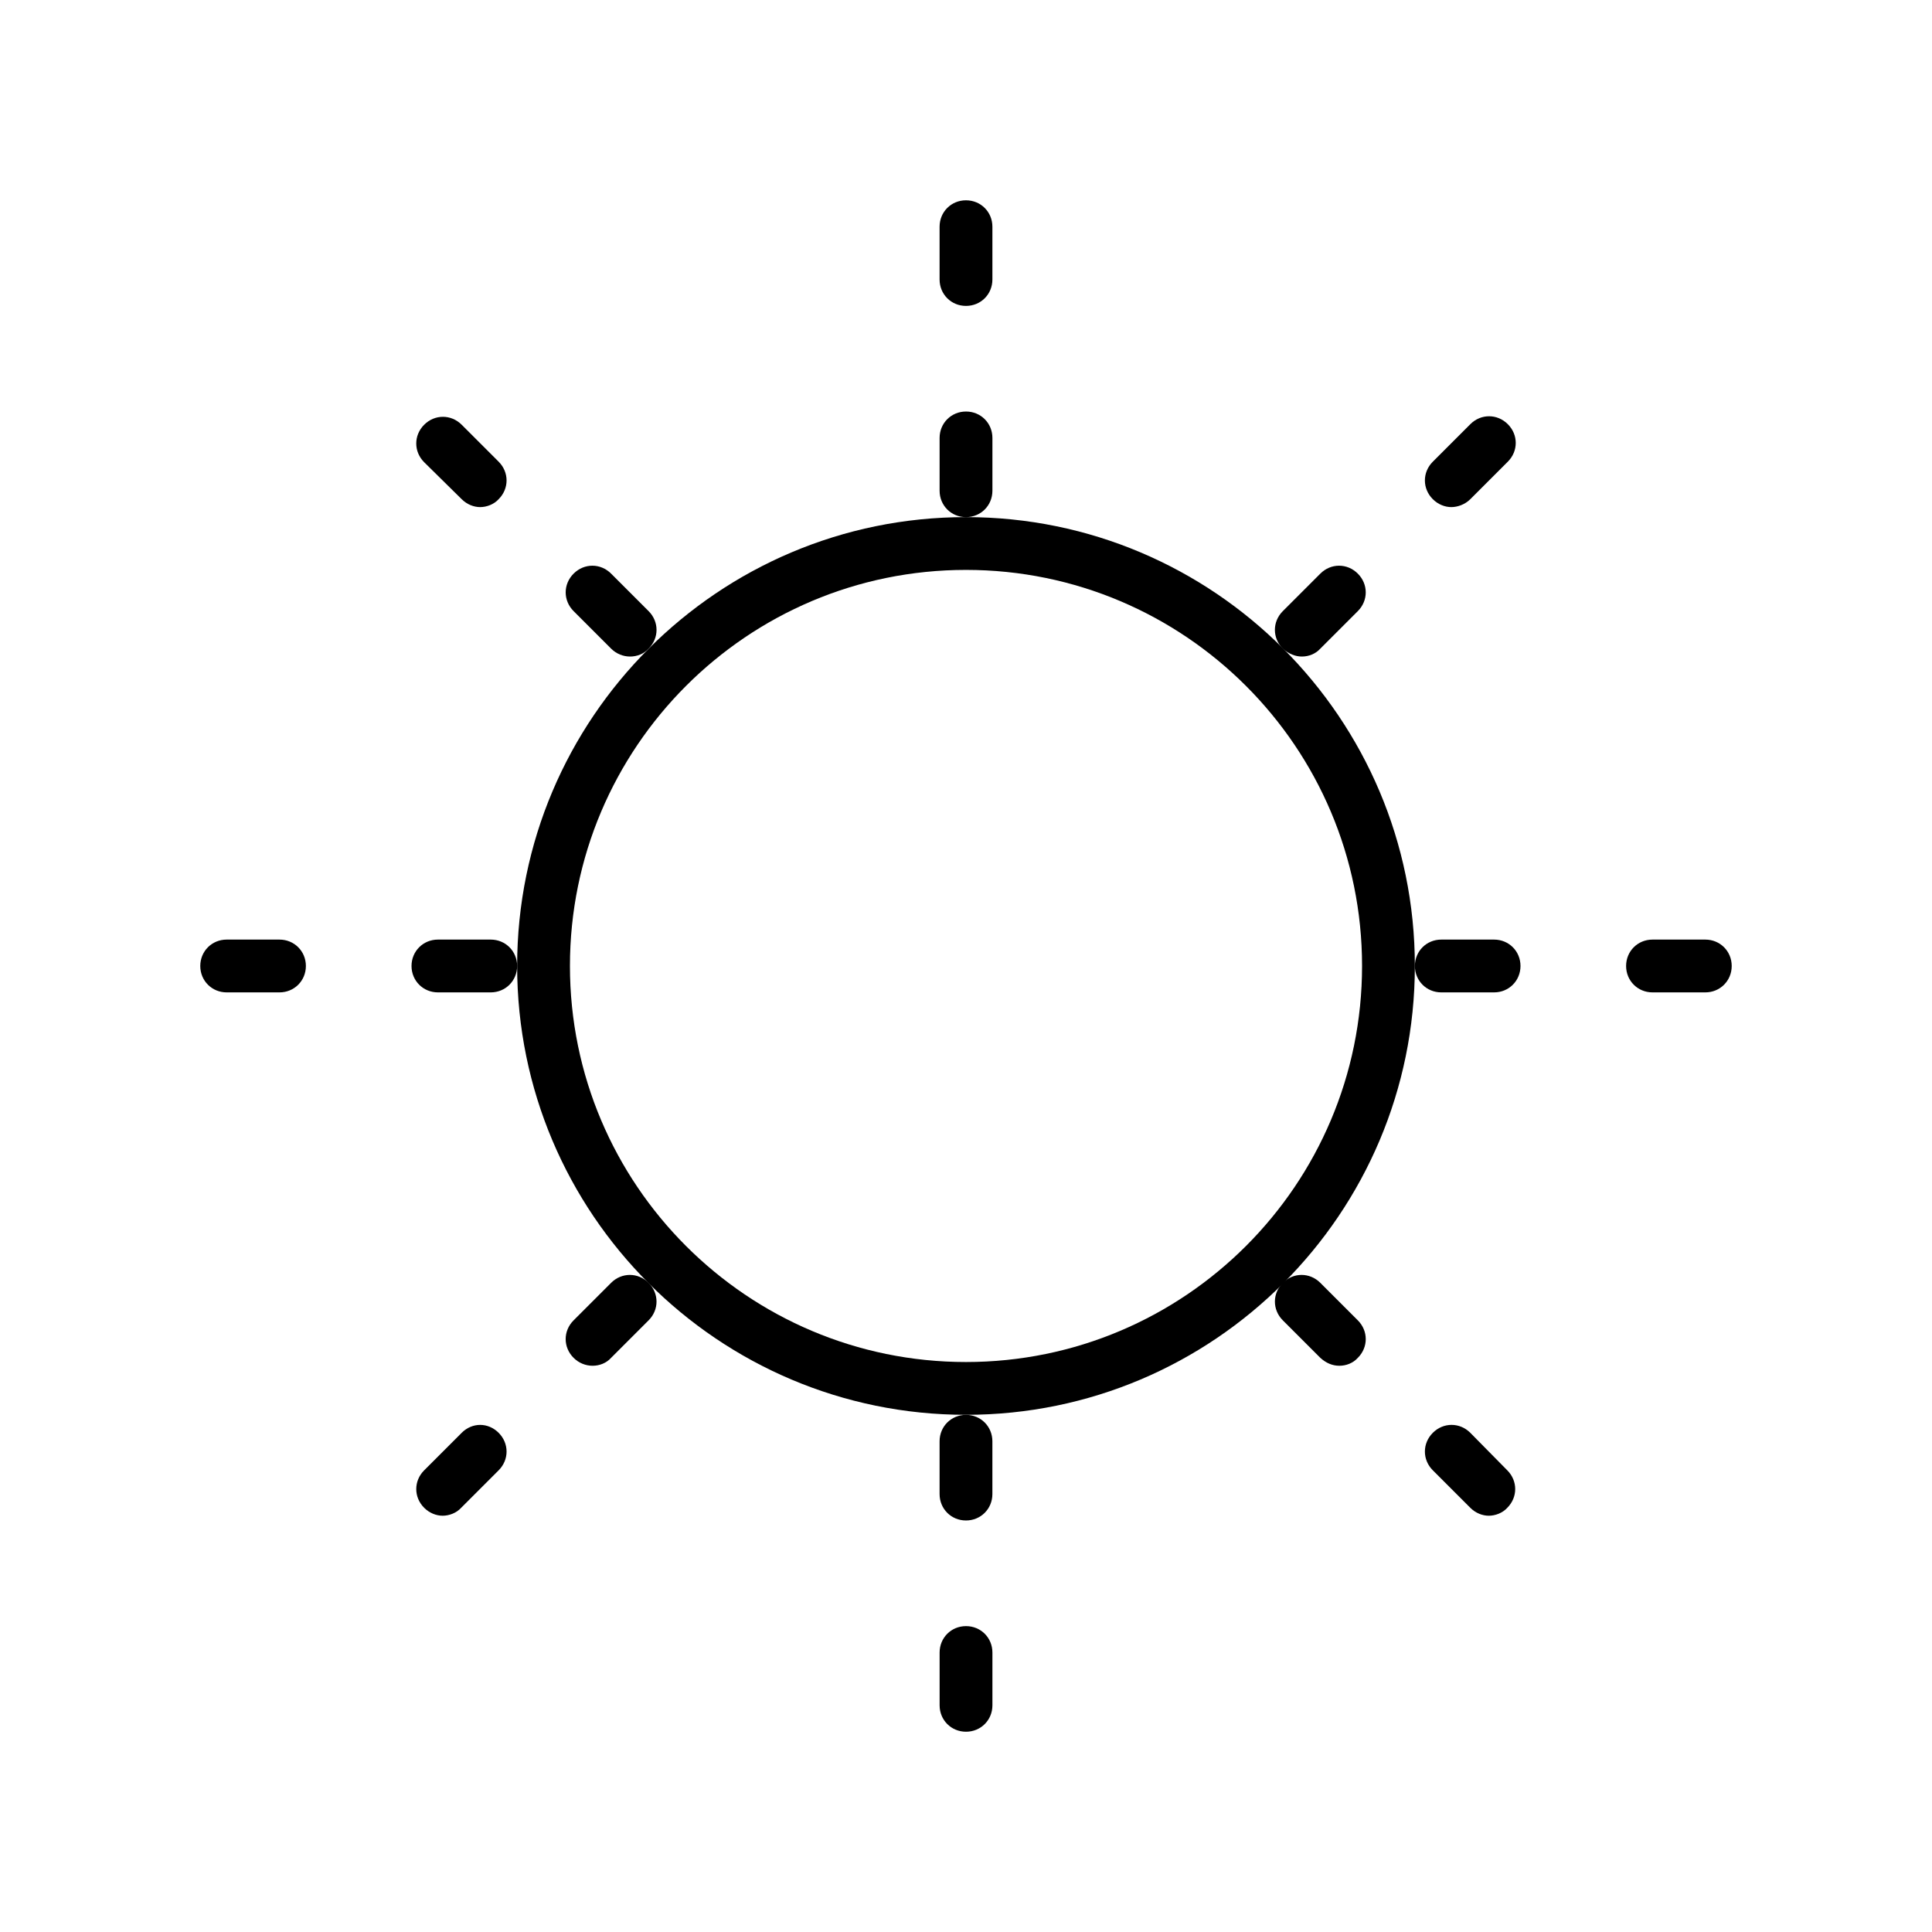 <?xml version="1.0" encoding="UTF-8"?>
<!-- Uploaded to: ICON Repo, www.svgrepo.com, Generator: ICON Repo Mixer Tools -->
<svg fill="#000000" width="800px" height="800px" version="1.1" viewBox="144 144 512 512" xmlns="http://www.w3.org/2000/svg">
 <g>
  <path d="m400 281.04c-65.637 0-118.95 53.32-118.95 118.95 0 65.637 53.32 118.95 118.95 118.95 65.637 0 118.95-53.32 118.95-118.95 0-65.633-53.32-118.95-118.95-118.95zm0 223.91c-57.938 0-104.96-47.023-104.96-104.96s47.023-104.96 104.96-104.96 104.96 47.023 104.96 104.96c-0.004 57.941-47.023 104.96-104.96 104.96z"/>
  <path d="m400 225.07c3.918 0 6.996-3.078 6.996-6.996v-13.996c0-3.918-3.078-6.996-6.996-6.996-3.922-0.004-7 3.074-7 6.996v13.996c0 3.914 3.078 6.996 7 6.996z"/>
  <path d="m407 274.05v-13.996c0-3.918-3.078-6.996-6.996-6.996-3.922 0-7 3.078-7 6.996v13.996c0 3.918 3.078 6.996 6.996 6.996 3.922 0 7-3.078 7-6.996z"/>
  <path d="m393 525.95v13.996c0 3.918 3.078 6.996 6.996 6.996 3.918 0 6.996-3.078 6.996-6.996v-13.996c0-3.918-3.078-6.996-6.996-6.996-3.918 0-6.996 3.078-6.996 6.996z"/>
  <path d="m407 595.93v-13.996c0-3.918-3.078-6.996-6.996-6.996s-6.996 3.078-6.996 6.996v13.996c0 3.918 3.078 6.996 6.996 6.996s6.996-3.078 6.996-6.996z"/>
  <path d="m204.07 393c-3.918 0-6.996 3.078-6.996 6.996 0 3.918 3.078 6.996 6.996 6.996h13.996c3.918 0 6.996-3.078 6.996-6.996 0-3.918-3.082-6.996-7-6.996z"/>
  <path d="m274.05 393h-13.996c-3.918 0-6.996 3.078-6.996 6.996 0 3.918 3.078 6.996 6.996 6.996h13.996c3.918 0 6.996-3.078 6.996-6.996 0-3.918-3.078-6.996-6.996-6.996z"/>
  <path d="m539.95 393h-13.996c-3.918 0-6.996 3.078-6.996 6.996 0 3.918 3.078 6.996 6.996 6.996h13.996c3.918 0 6.996-3.078 6.996-6.996 0-3.918-3.078-6.996-6.996-6.996z"/>
  <path d="m581.93 393c-3.918 0-6.996 3.078-6.996 6.996 0 3.918 3.078 6.996 6.996 6.996h13.996c3.918 0 6.996-3.078 6.996-6.996 0-3.918-3.078-6.996-6.996-6.996z"/>
  <path d="m266.35 276.29c1.398 1.398 3.219 2.098 4.898 2.098 1.68 0 3.637-0.699 4.898-2.098 2.801-2.801 2.801-7.137 0-9.938l-9.797-9.793c-2.801-2.801-7.137-2.801-9.938 0-2.801 2.801-2.801 7.137 0 9.938z"/>
  <path d="m310.99 317.99c1.82 0 3.637-0.699 4.898-2.098 2.801-2.801 2.801-7.137 0-9.938l-9.938-9.938c-2.801-2.801-7.137-2.801-9.938 0s-2.801 7.137 0 9.938l9.938 9.938c1.402 1.398 3.219 2.098 5.039 2.098z"/>
  <path d="m498.94 505.94c1.82 0 3.637-0.699 4.898-2.098 2.801-2.801 2.801-7.137 0-9.938l-9.938-9.938c-2.801-2.801-7.137-2.801-9.938 0-2.801 2.801-2.801 7.137 0 9.938l9.938 9.938c1.539 1.398 3.219 2.098 5.039 2.098z"/>
  <path d="m533.65 523.71c-2.801-2.801-7.137-2.801-9.938 0-2.801 2.801-2.801 7.137 0 9.938l9.938 9.938c1.398 1.398 3.219 2.098 4.898 2.098s3.637-0.699 4.898-2.098c2.801-2.801 2.801-7.137 0-9.938z"/>
  <path d="m266.35 523.71-9.938 9.938c-2.801 2.801-2.801 7.137 0 9.938 1.398 1.398 3.219 2.098 4.898 2.098 1.68 0 3.637-0.699 4.898-2.098l9.938-9.938c2.801-2.801 2.801-7.137 0-9.938-2.797-2.797-6.996-2.797-9.797 0z"/>
  <path d="m301.05 505.94c1.82 0 3.637-0.699 4.898-2.098l9.938-9.938c2.801-2.801 2.801-7.137 0-9.938-2.801-2.801-7.137-2.801-9.938 0l-9.938 9.938c-2.801 2.801-2.801 7.137 0 9.938 1.402 1.398 3.223 2.098 5.039 2.098z"/>
  <path d="m489 317.99c1.82 0 3.637-0.699 4.898-2.098l9.938-9.938c2.801-2.801 2.801-7.137 0-9.938-2.801-2.801-7.137-2.801-9.938 0l-9.938 9.938c-2.801 2.801-2.801 7.137 0 9.938 1.543 1.398 3.359 2.098 5.039 2.098z"/>
  <path d="m533.65 276.29 9.938-9.938c2.801-2.801 2.801-7.137 0-9.938-2.801-2.801-7.137-2.801-9.938 0l-9.938 9.938c-2.801 2.801-2.801 7.137 0 9.938 1.398 1.398 3.219 2.098 4.898 2.098s3.641-0.699 5.039-2.098z"/>
 </g>
</svg>